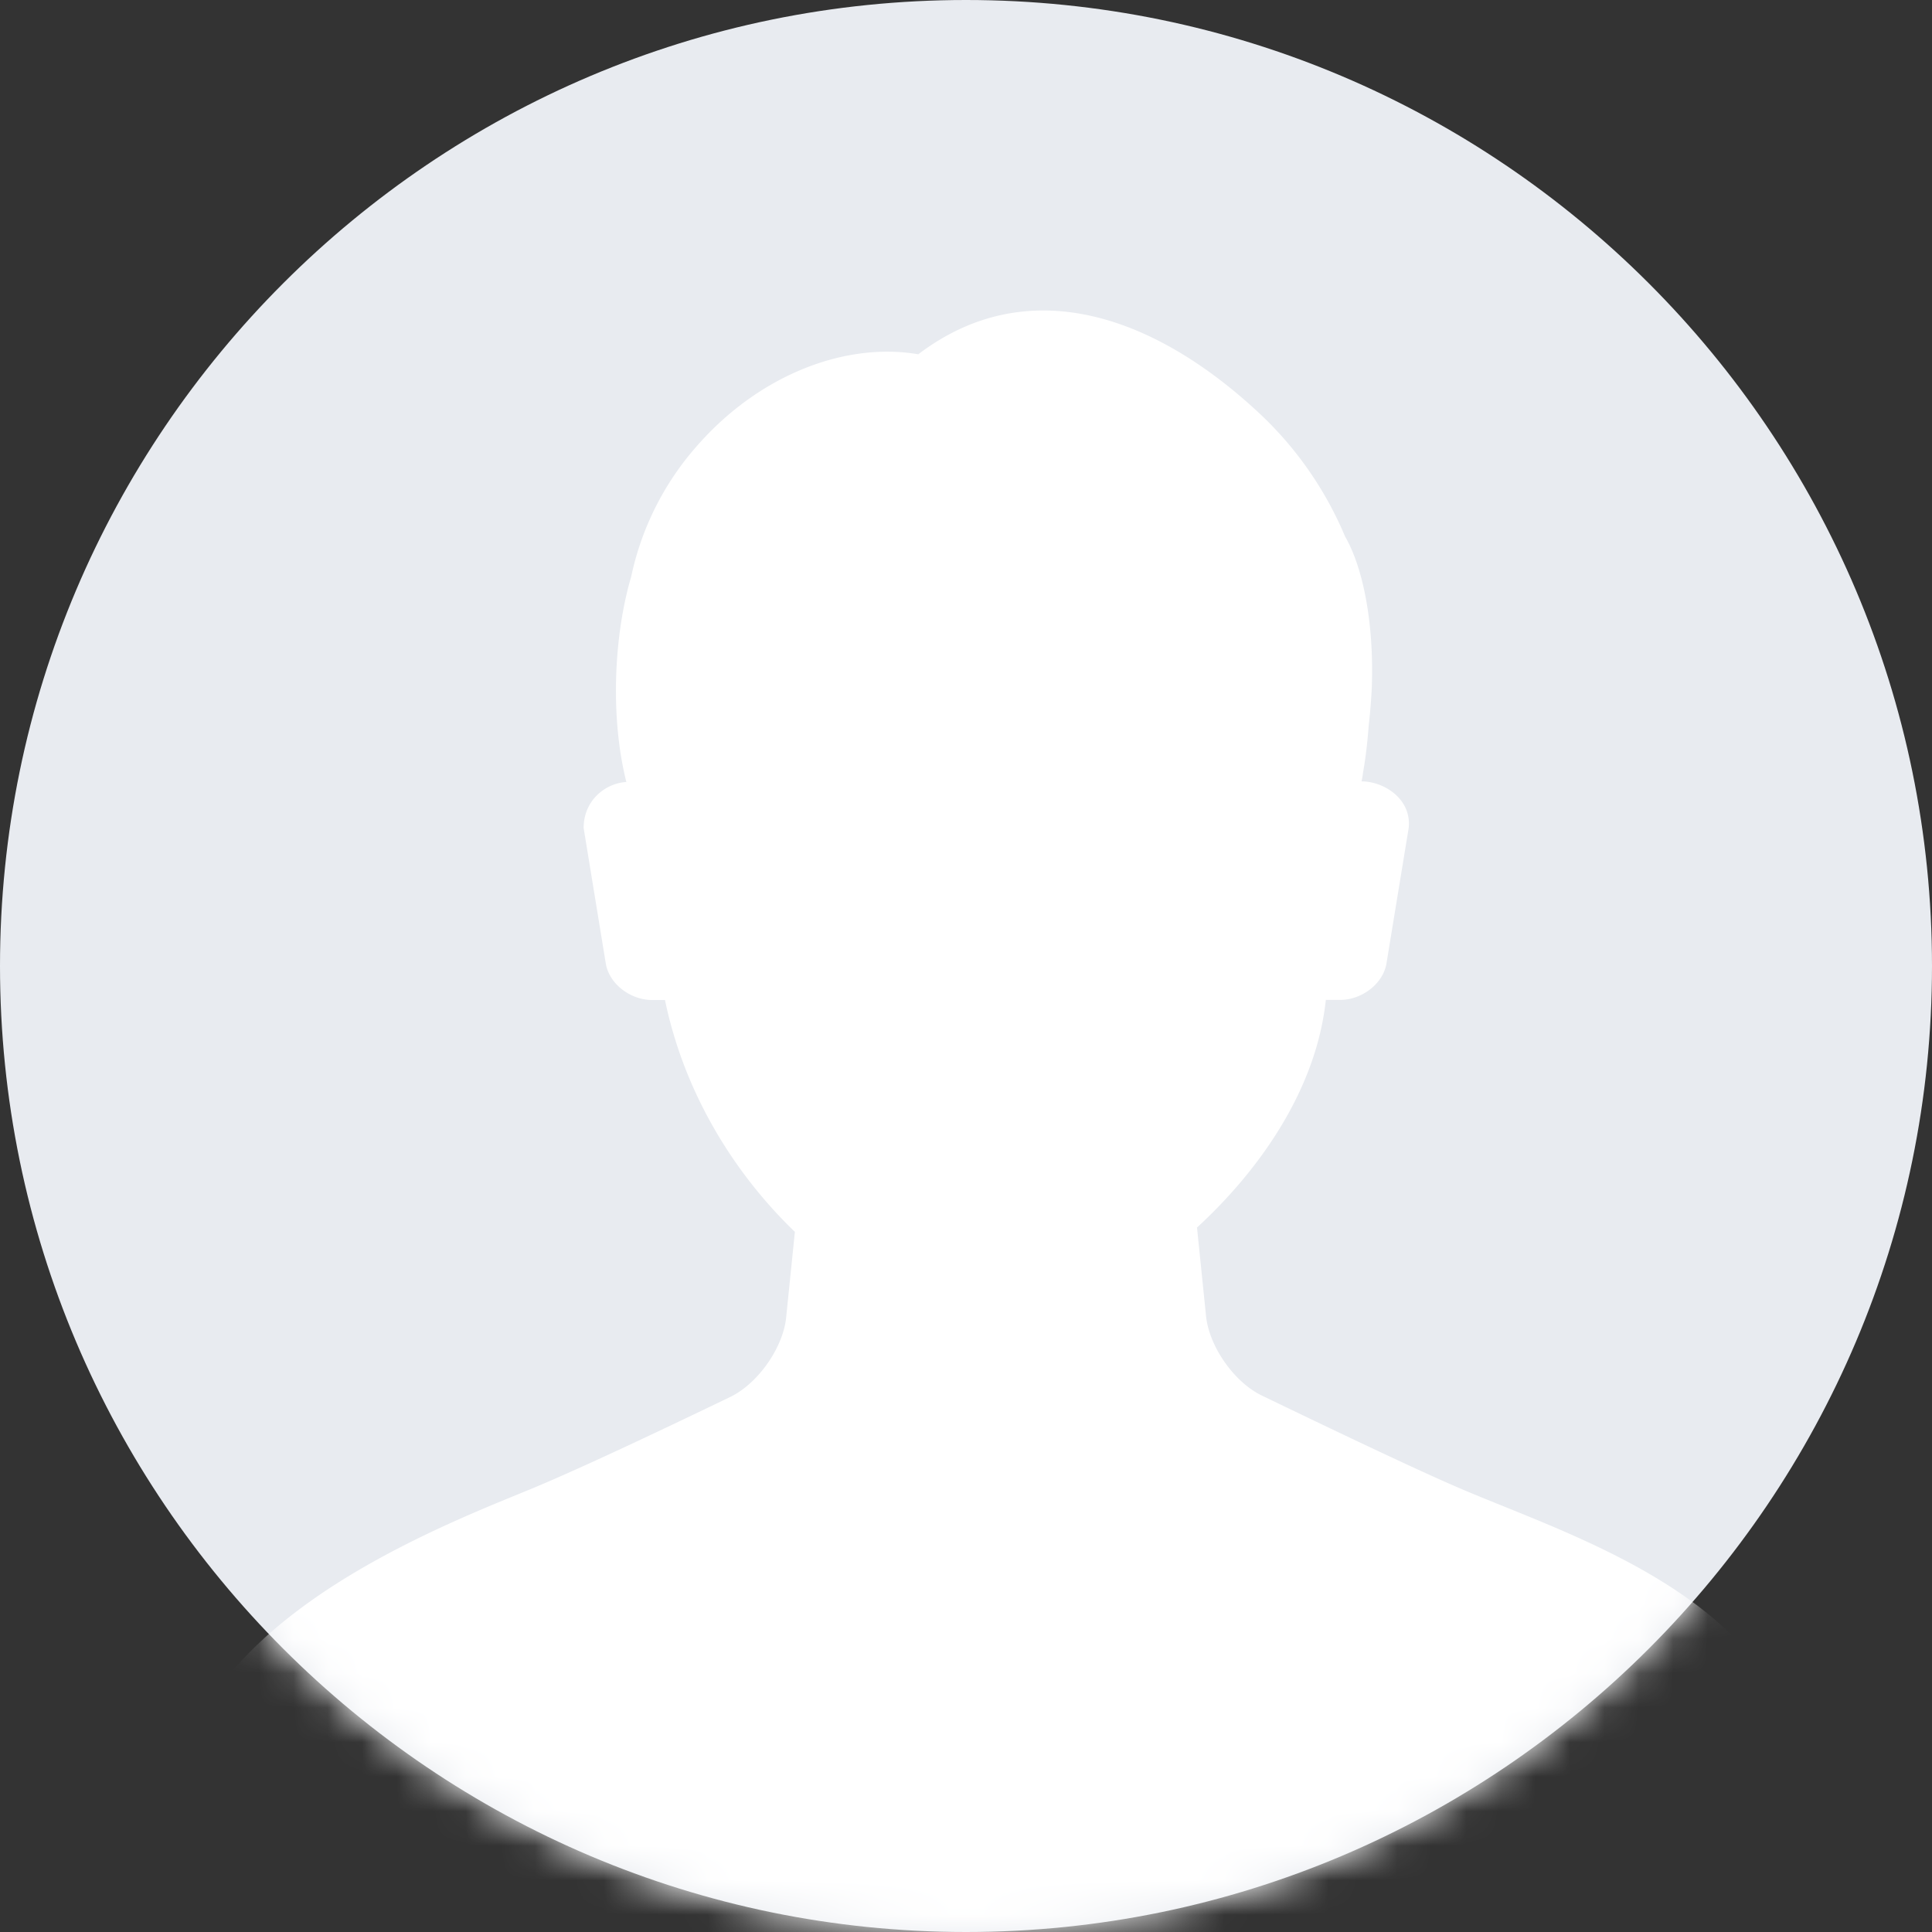 <svg xmlns="http://www.w3.org/2000/svg" xmlns:xlink="http://www.w3.org/1999/xlink" width="56" height="56" viewBox="0 0 56 56">
    <rect x="0" y="0" width="56" height="56" fill="#333333" stroke="none"/>
    <defs>
        <path id="a" d="M28 0C12.56 0 0 12.56 0 28s12.56 28 28 28 28-12.56 28-28S43.44 0 28 0"/>
    </defs>
    <g fill="none" fill-rule="evenodd">
        <mask id="b" fill="#fff">
            <use xlink:href="#a"/>
        </mask>
        <use fill="#E8EBF0" xlink:href="#a"/>
        <path fill="#FFF" d="M52 64H5V52.796c0-5.42 7.06-8.28 10.252-9.58 1.355-.553 3.62-1.619 5.918-2.726.803-.392 1.526-1.421 1.617-2.302l.253-2.482c-1.671-1.607-3.182-3.912-3.765-6.72h-.368c-.645 0-1.253-.476-1.348-1.06L16.917 24c0-.793.619-1.295 1.238-1.334-.219-.869-.335-1.943-.293-3.116.039-1.055.196-2.03.433-2.834a8.318 8.318 0 0 1 1.873-3.752c1.817-2.101 4.332-3.057 6.449-2.695 3.108-2.363 6.753-1.218 9.896 1.72a10.39 10.39 0 0 1 2.473 3.558c.527.908.844 2.53.776 4.383-.018.382-.05.752-.09 1.109-.033.443-.083.9-.166 1.371-.008.07-.023.156-.04.239.65 0 1.452.509 1.366 1.347l-.644 3.927c-.095.584-.703 1.06-1.348 1.06h-.41c-.277 2.597-1.916 4.926-3.734 6.598l.262 2.567c.091.882.814 1.915 1.616 2.302 2.376 1.147 4.692 2.249 5.92 2.766 3.012 1.272 8.342 2.971 9.506 7.124V64z" mask="url(#b)"/>
    </g>
</svg>
